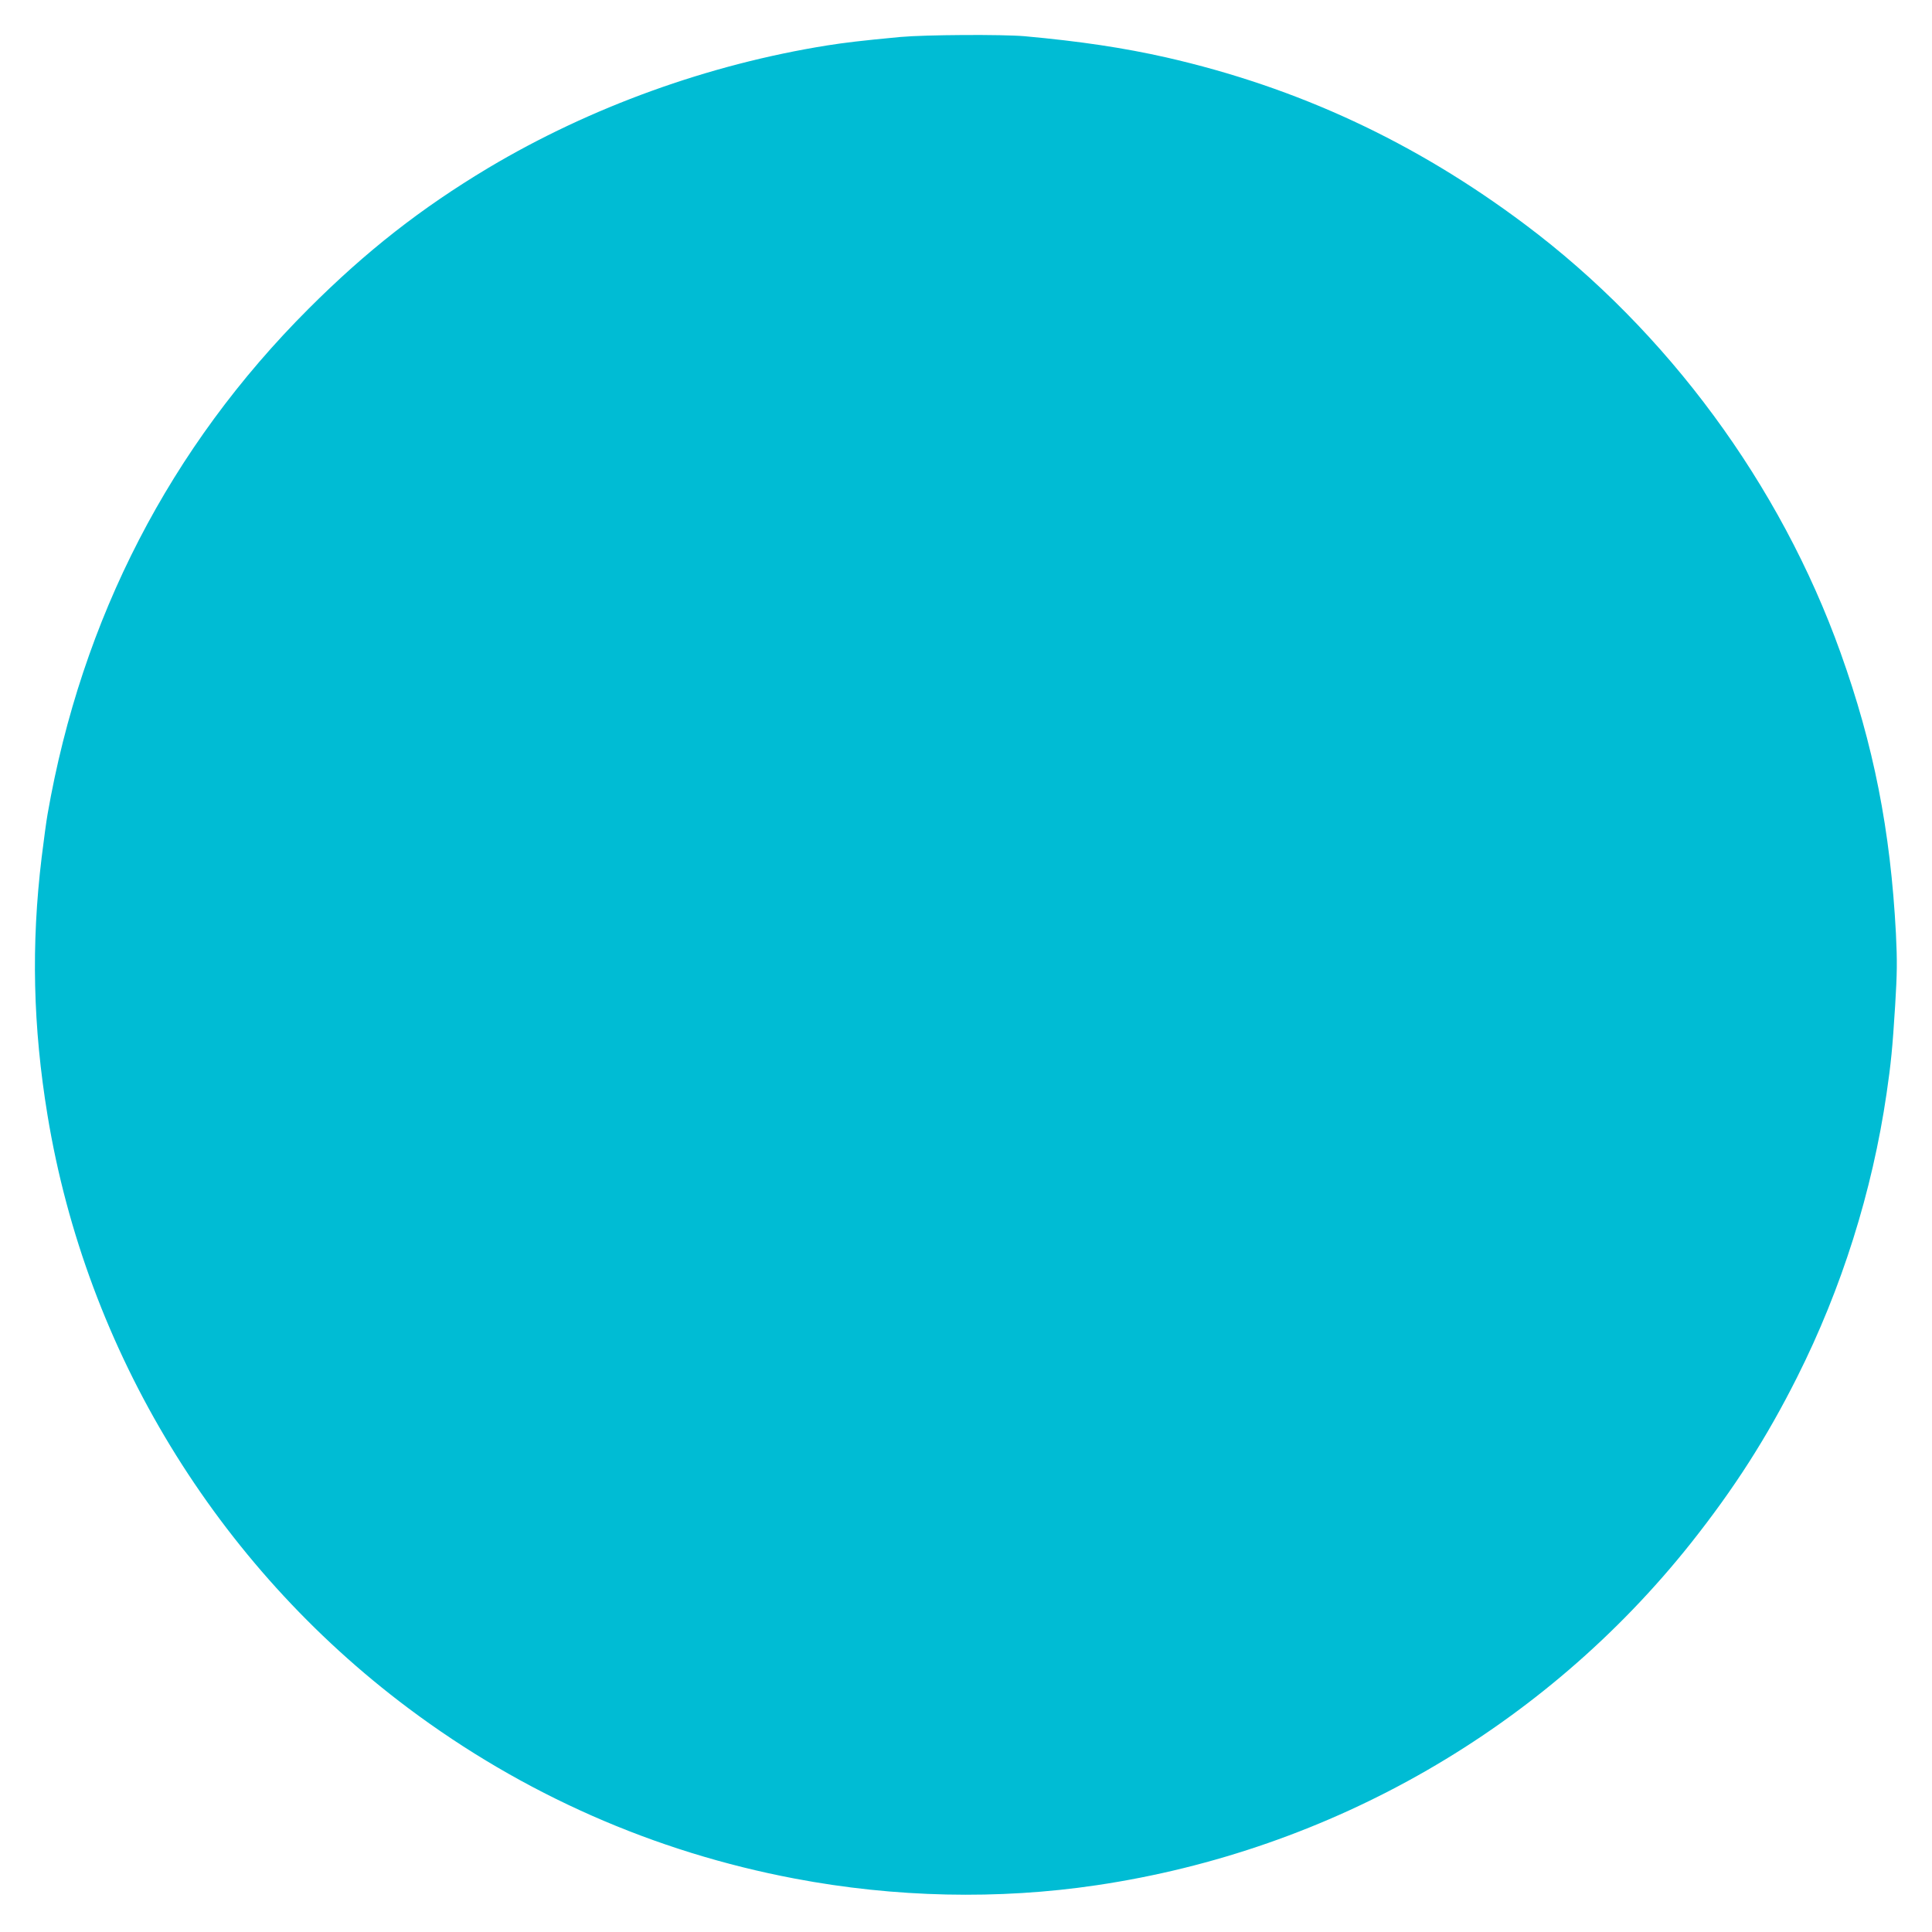 <?xml version="1.0" standalone="no"?>
<!DOCTYPE svg PUBLIC "-//W3C//DTD SVG 20010904//EN"
 "http://www.w3.org/TR/2001/REC-SVG-20010904/DTD/svg10.dtd">
<svg version="1.0" xmlns="http://www.w3.org/2000/svg"
 width="1280pt" height="1280pt" viewBox="0 0 1280 1280"
 preserveAspectRatio="xMidYMid meet">
<g transform="translate(0,1280) scale(0.1,-0.1)"
fill="#00bcd4" stroke="none">
<path d="M5965 12555 c-265 -25 -363 -37 -485 -56 -787 -126 -1568 -408 -2244
-811 -447 -268 -809 -551 -1191 -933 -918 -917 -1504 -2052 -1730 -3350 -8
-44 -25 -172 -39 -285 -70 -577 -58 -1121 39 -1710 257 -1560 1119 -2975 2390
-3927 761 -570 1629 -953 2560 -1129 663 -126 1350 -141 2001 -44 1556 231
2964 1042 3938 2268 285 360 499 693 702 1097 296 589 498 1230 593 1880 29
199 39 296 57 585 13 214 14 290 5 475 -36 685 -148 1250 -367 1861 -399 1115
-1147 2130 -2089 2836 -729 547 -1507 909 -2380 1108 -280 63 -564 106 -936
140 -151 13 -659 10 -824 -5z"/>
</g>
</svg>
